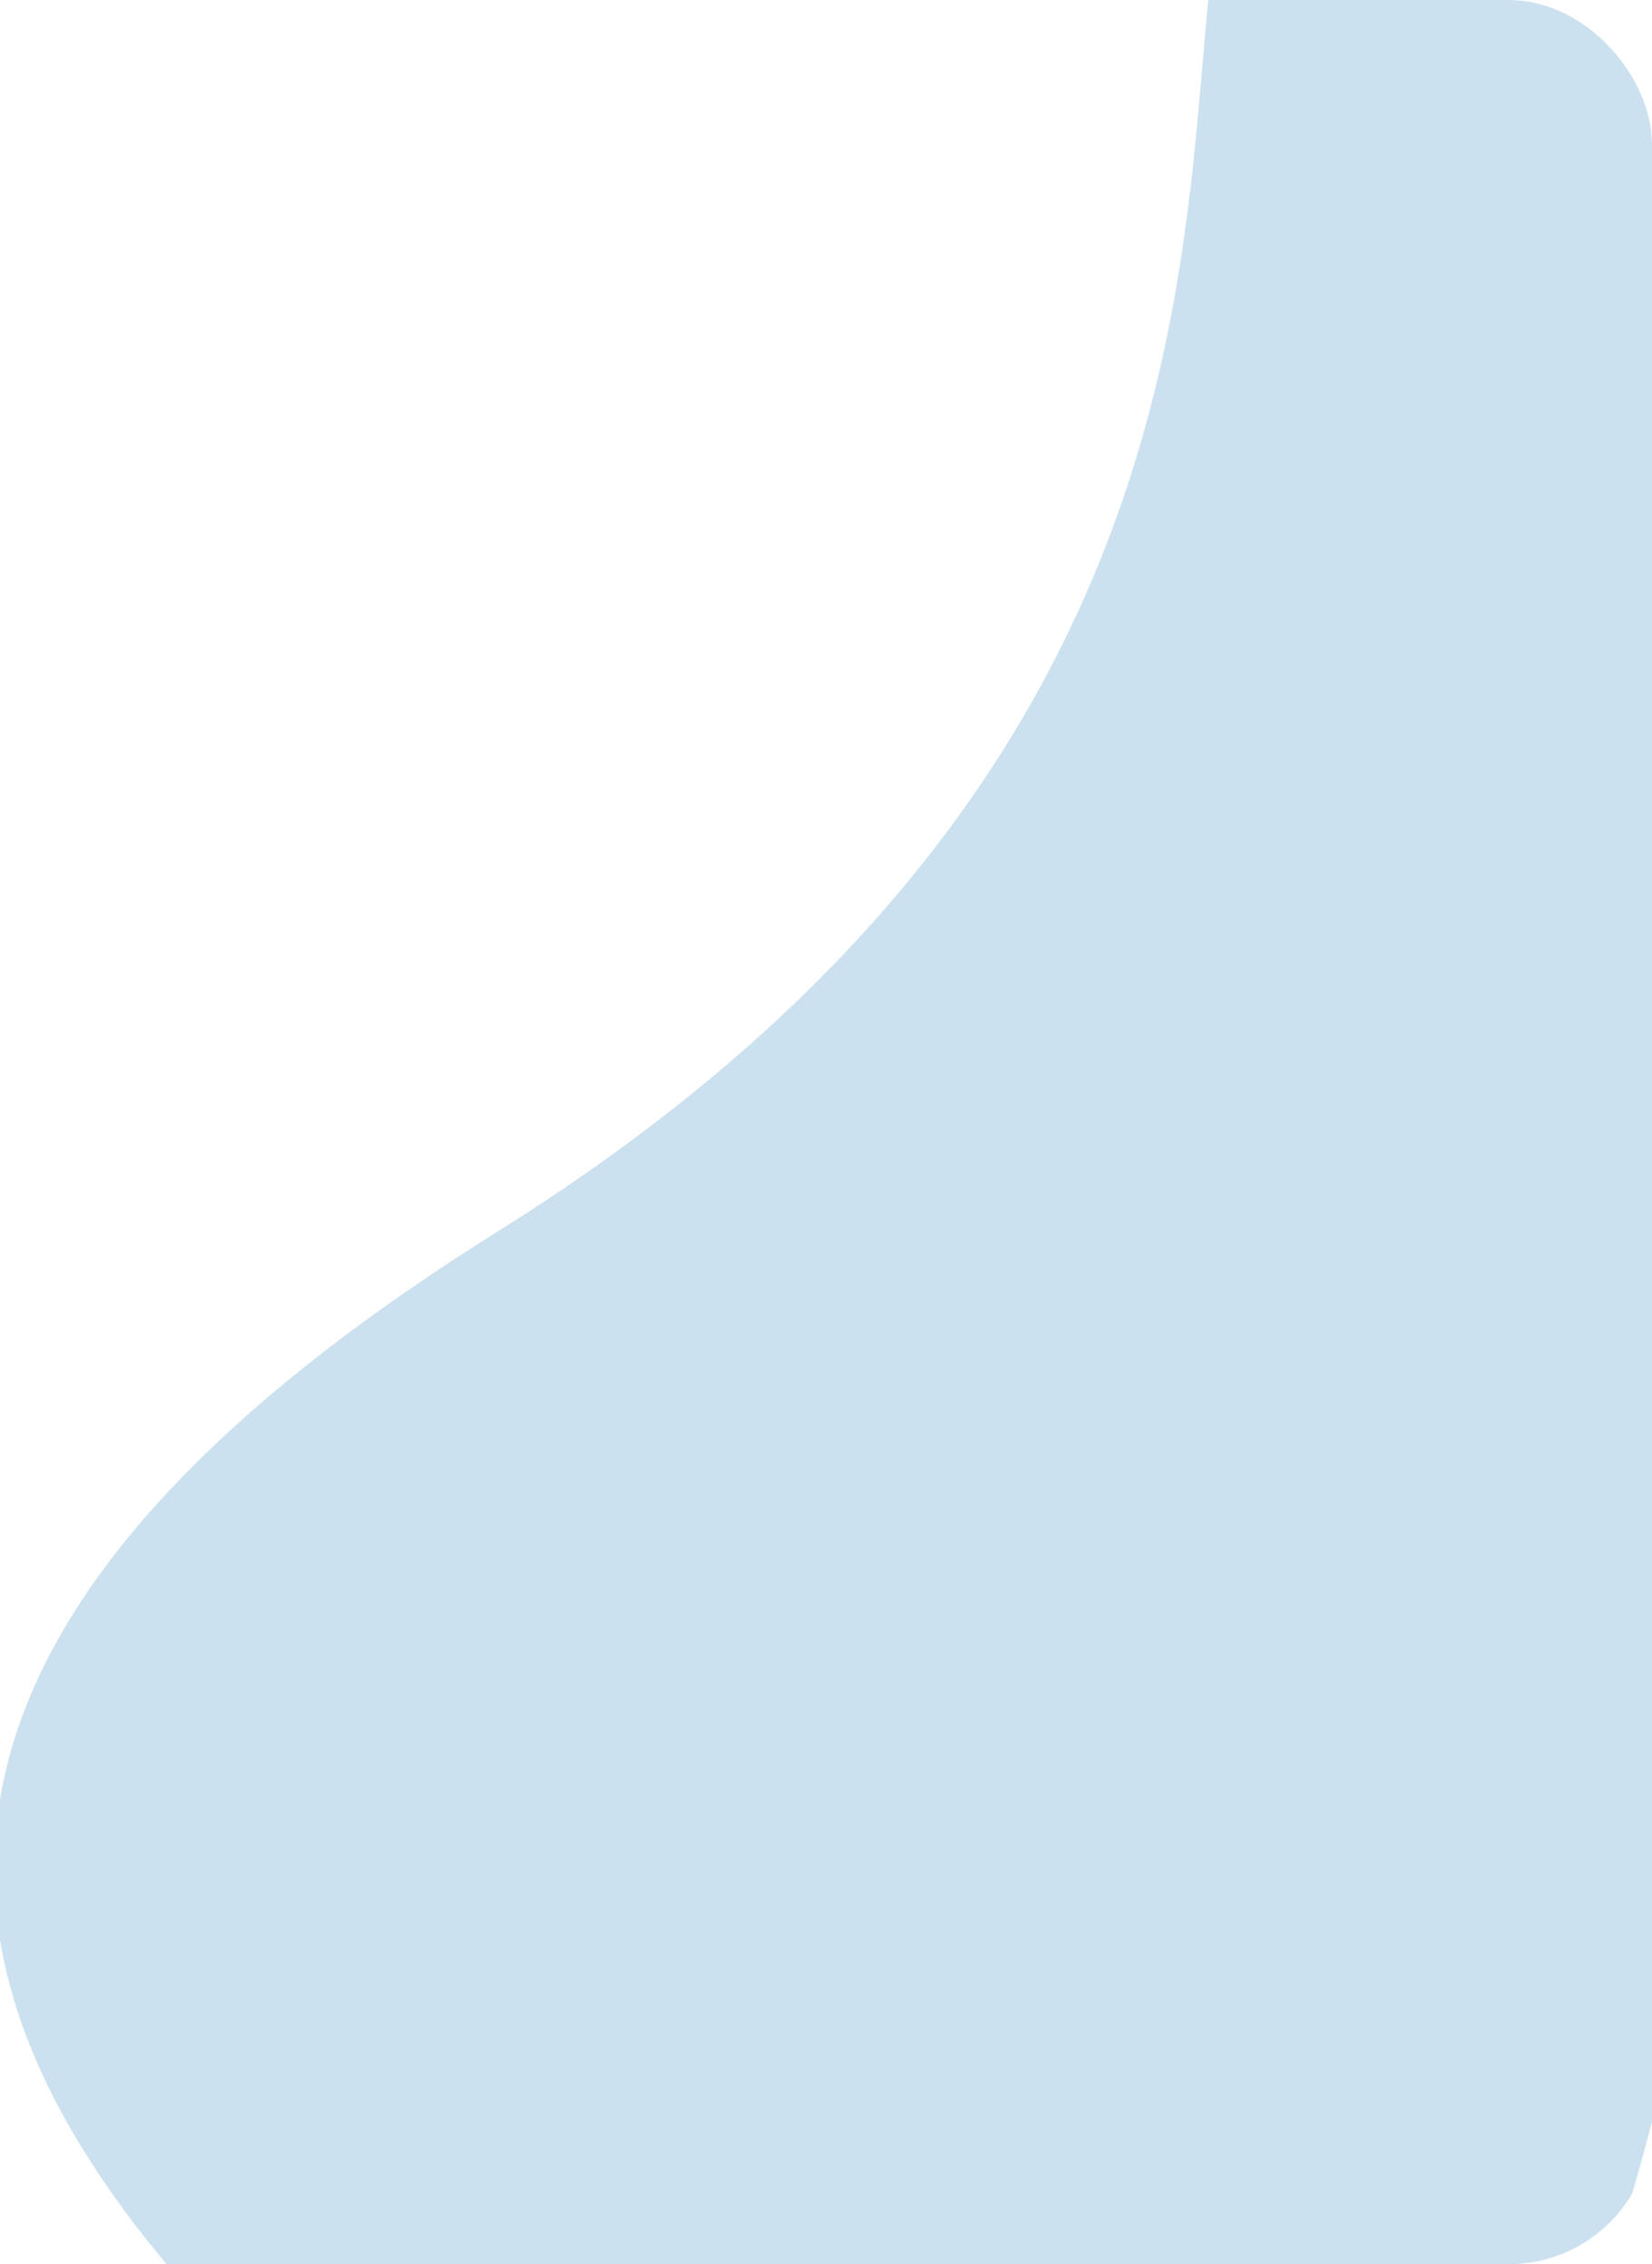 <?xml version="1.0" encoding="UTF-8"?> <svg xmlns="http://www.w3.org/2000/svg" width="462" height="633" viewBox="0 0 462 633" fill="none"><g clip-path="url(#clip0_258_981)"><rect width="462" height="633" rx="10" fill="white"></rect><g opacity="0.2" filter="url(#filter0_f_258_981)"><path d="M377.392 -54.234C284.603 -67.493 423.408 166.71 139.26 344.224C-144.888 521.737 59.892 664.637 237.147 790.696C414.402 916.756 474.204 571.414 512.932 338.093C551.659 104.772 470.181 -40.976 377.392 -54.234Z" fill="#0068B1"></path></g></g><defs><filter id="filter0_f_258_981" x="-401.623" y="-454.773" width="1324.43" height="1672.36" filterUnits="userSpaceOnUse" color-interpolation-filters="sRGB"><feFlood flood-opacity="0" result="BackgroundImageFix"></feFlood><feBlend mode="normal" in="SourceGraphic" in2="BackgroundImageFix" result="shape"></feBlend><feGaussianBlur stdDeviation="200" result="effect1_foregroundBlur_258_981"></feGaussianBlur></filter><clipPath id="clip0_258_981"><rect width="462" height="633" rx="40" fill="white"></rect></clipPath></defs></svg> 